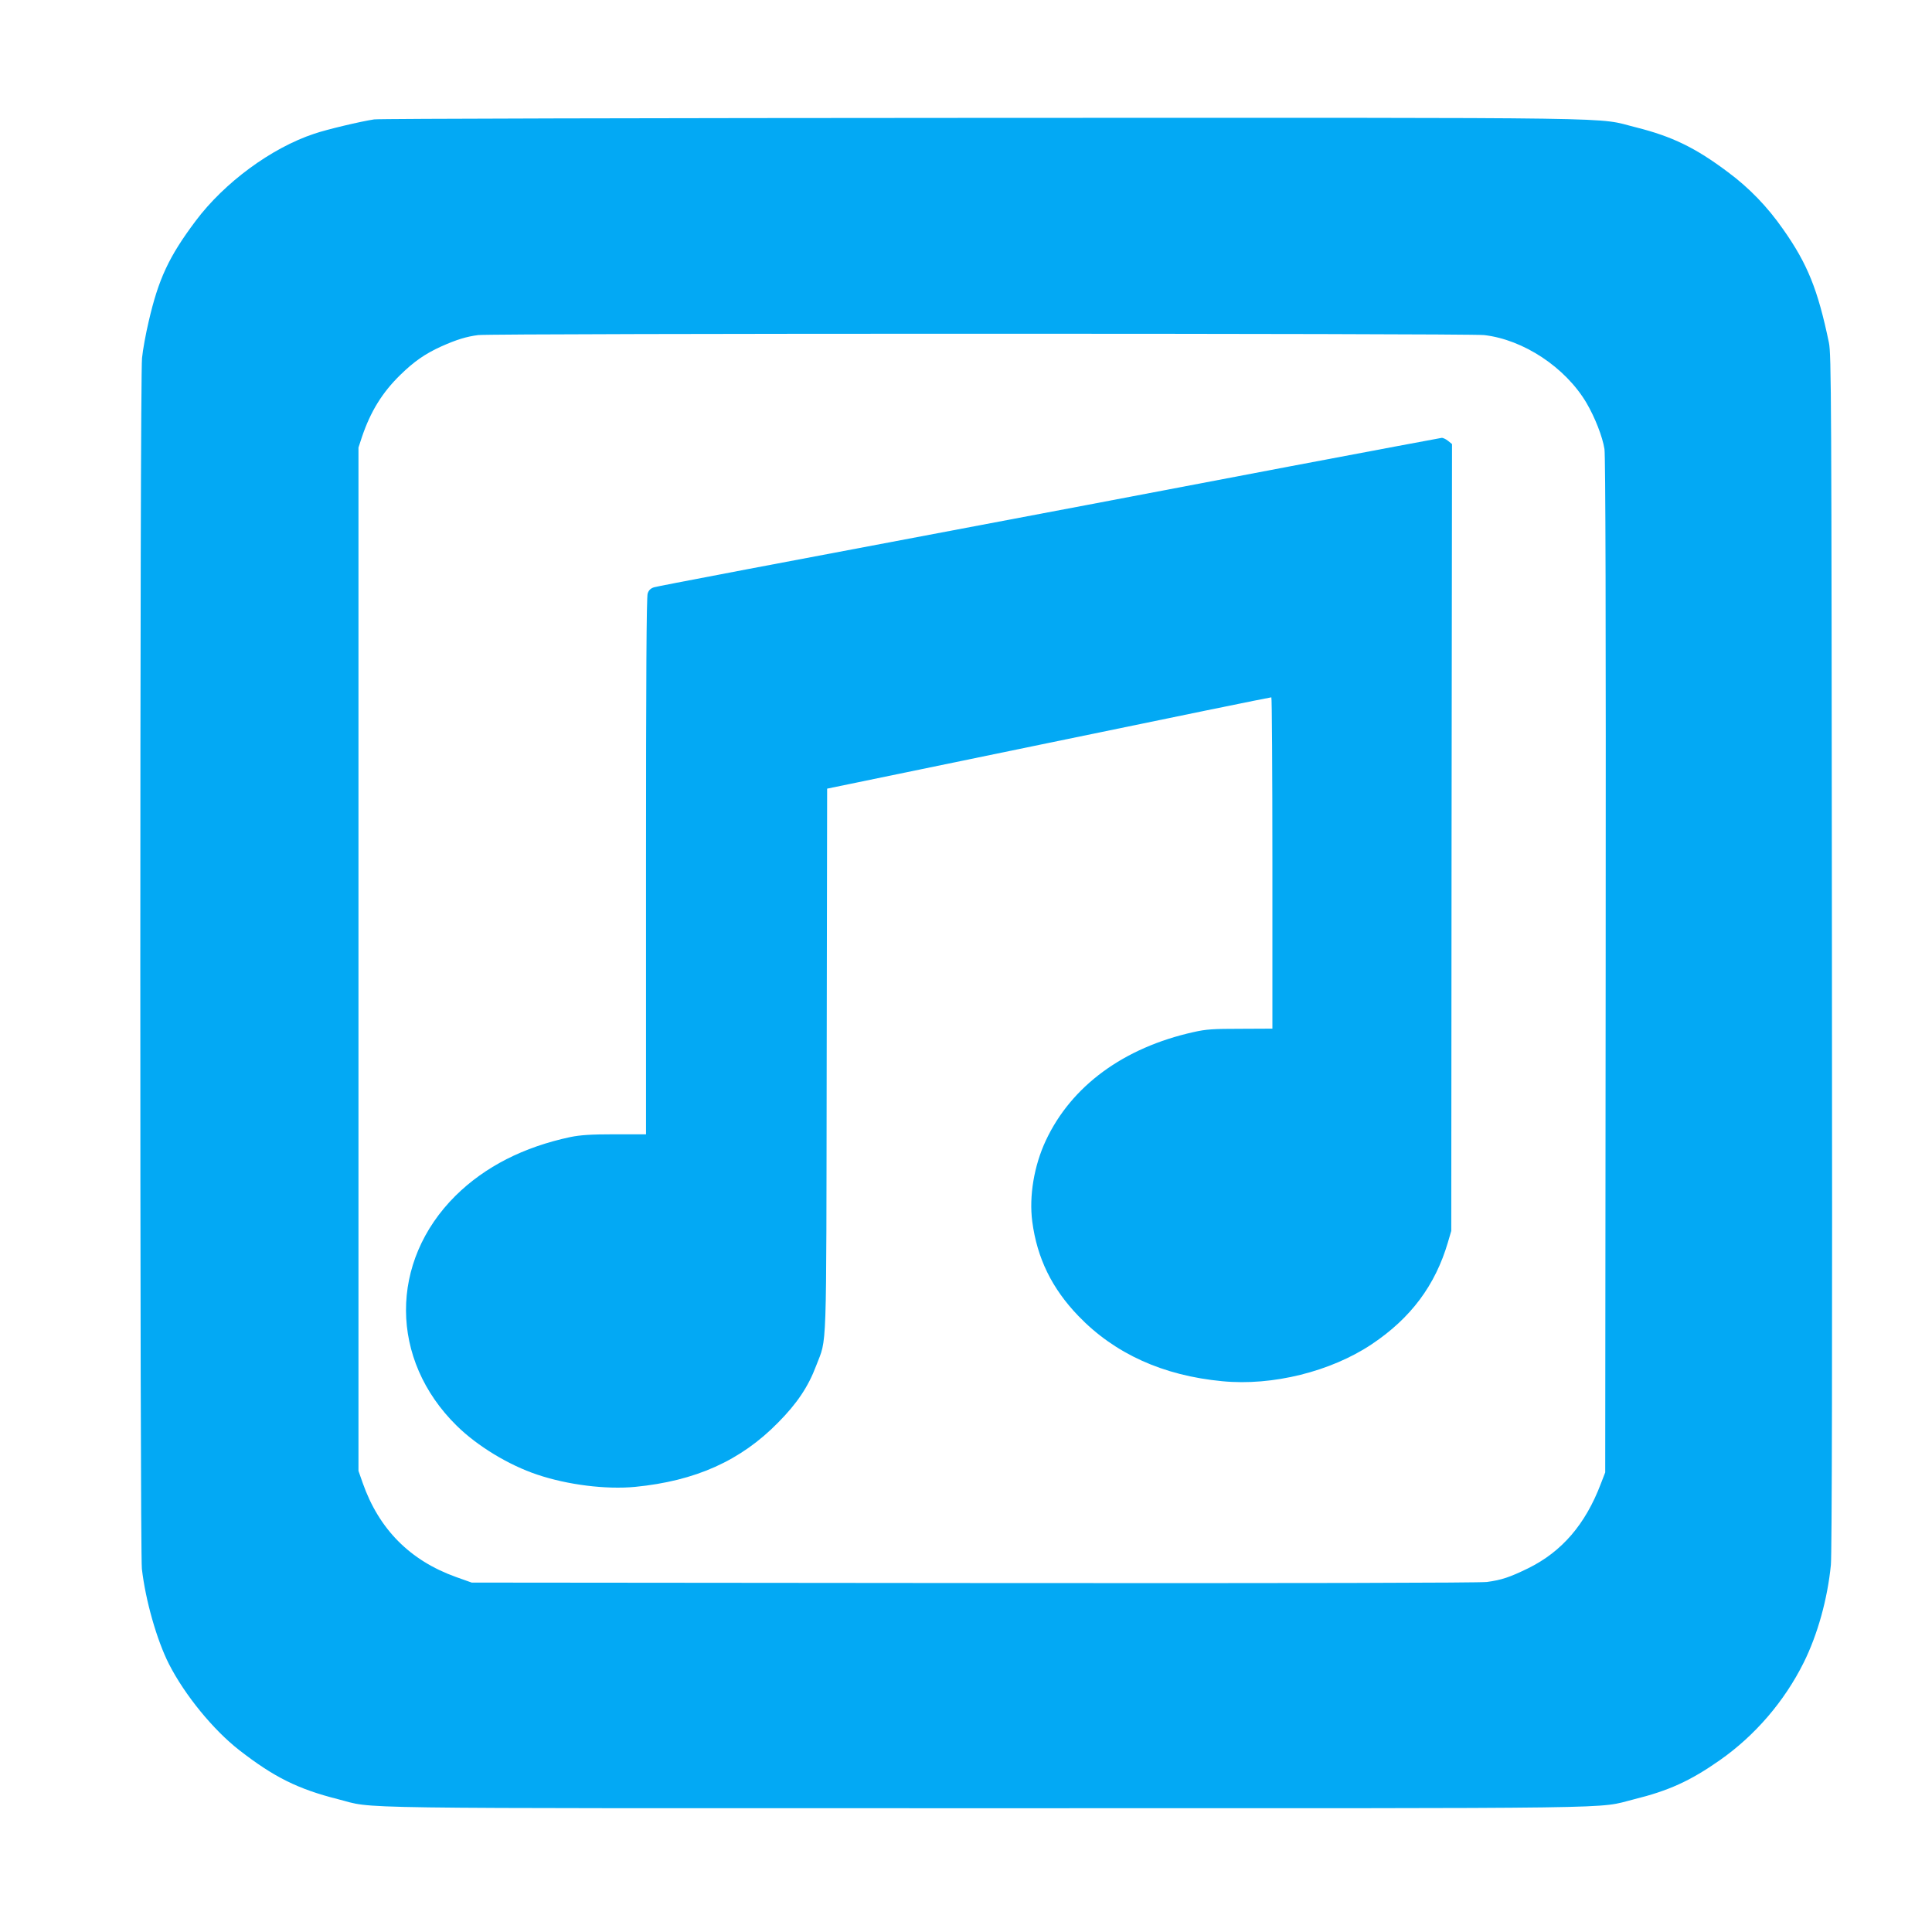 <?xml version="1.0" standalone="no"?>
<!DOCTYPE svg PUBLIC "-//W3C//DTD SVG 20010904//EN"
 "http://www.w3.org/TR/2001/REC-SVG-20010904/DTD/svg10.dtd">
<svg version="1.0" xmlns="http://www.w3.org/2000/svg"
 width="1280pt" height="1280pt" viewBox="0 0 1280 1280"
 preserveAspectRatio="xMidYMid meet">
<g transform="translate(0,1280) scale(0.1,-0.1)"
fill="#03a9f4" stroke="none">
<path d="M2479 12009 c-87 -13 -312 -66 -397 -95 -284 -94 -596 -324 -786
-578 -177 -236 -246 -384 -311 -666 -19 -80 -39 -189 -44 -242 -15 -133 -15
-7896 -1 -8022 24 -209 99 -472 179 -630 105 -206 294 -437 466 -571 230 -179
389 -258 654 -325 258 -65 -91 -60 4296 -60 4372 0 4031 -5 4290 59 230 57
372 121 569 259 234 164 428 390 556 647 92 185 158 422 180 647 7 69 10 1412
7 4058 -3 3717 -4 3960 -20 4040 -73 350 -141 521 -304 752 -104 149 -224 273
-364 377 -217 163 -371 237 -609 297 -279 69 80 64 -4320 63 -2192 -1 -4010
-5 -4041 -10z m7354 -1429 c260 -30 537 -213 677 -448 57 -97 107 -225 120
-307 7 -49 10 -1075 8 -3425 l-3 -3355 -29 -75 c-102 -269 -258 -450 -481
-560 -123 -60 -177 -78 -274 -91 -50 -6 -1237 -9 -3401 -7 l-3325 3 -104 37
c-304 109 -510 316 -618 623 l-28 80 0 3390 0 3390 23 70 c57 169 135 295 254
411 91 89 164 140 272 189 101 45 166 65 244 75 103 12 6560 12 6665 0z"/>
<path d="M8545 9710 c-544 -104 -1145 -218 -1335 -254 -2210 -417 -2850 -539
-2877 -547 -22 -7 -35 -19 -42 -41 -8 -22 -11 -561 -11 -1807 l0 -1776 -208 0
c-159 0 -227 -5 -292 -18 -311 -66 -566 -196 -761 -388 -441 -437 -439 -1087
7 -1525 137 -135 345 -261 534 -324 202 -68 455 -99 647 -81 400 39 700 173
948 426 126 127 200 238 252 376 73 193 67 25 70 2024 l3 1800 1468 303 c807
167 1470 303 1475 302 4 0 7 -494 7 -1097 l0 -1098 -213 -1 c-180 0 -227 -3
-310 -22 -463 -103 -809 -357 -978 -718 -78 -166 -112 -369 -90 -537 32 -243
130 -443 305 -625 240 -250 561 -396 955 -433 332 -32 718 64 989 245 259 173
421 390 505 676 l22 75 2 2607 3 2606 -26 21 c-15 12 -34 21 -43 20 -9 -1
-461 -86 -1006 -189z"/>
</g>
</svg>
